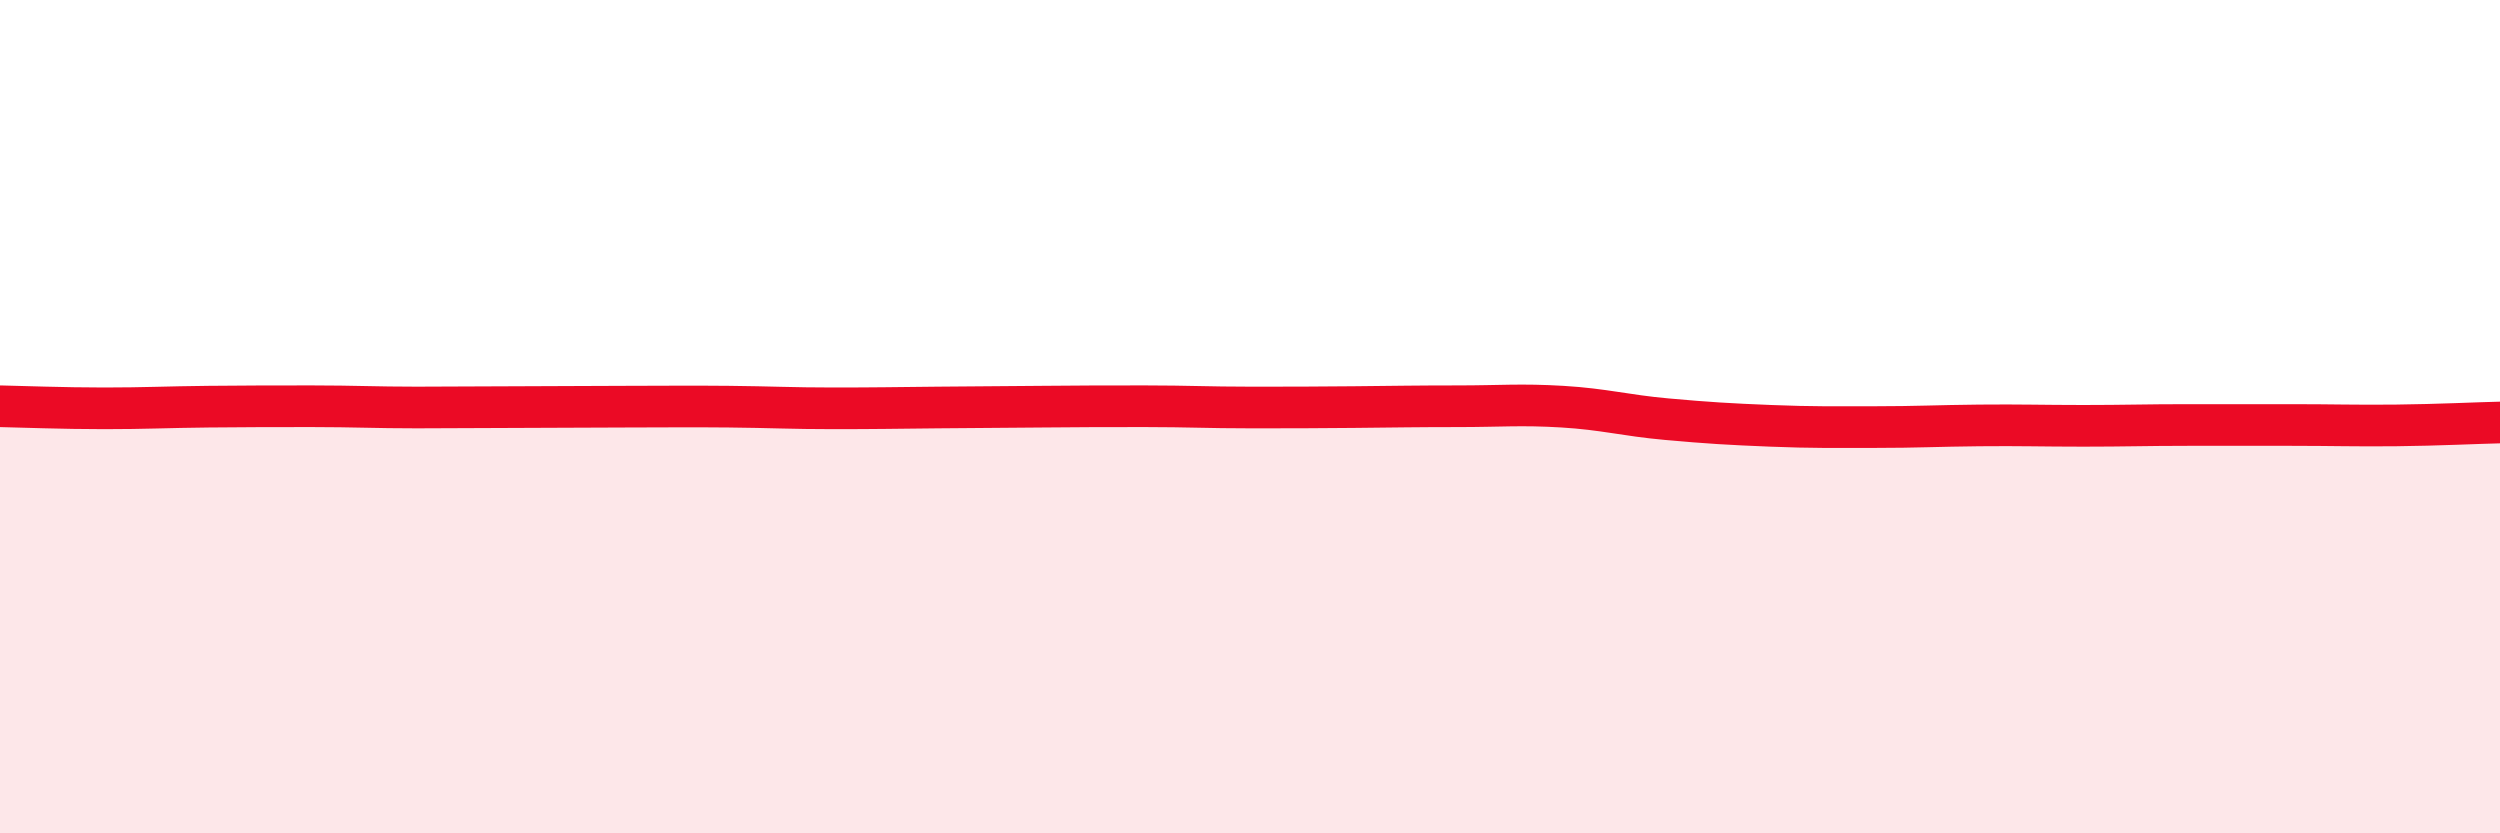 
    <svg width="60" height="20" viewBox="0 0 60 20" xmlns="http://www.w3.org/2000/svg">
      <path
        d="M 0,9.75 C 0.5,9.76 1.5,9.8 2.5,9.8 C 3.5,9.8 4,9.77 5,9.76 C 6,9.75 6.5,9.75 7.5,9.75 C 8.5,9.75 9,9.78 10,9.78 C 11,9.78 11.5,9.77 12.5,9.77 C 13.5,9.77 14,9.76 15,9.76 C 16,9.76 16.5,9.75 17.5,9.76 C 18.5,9.77 19,9.8 20,9.8 C 21,9.8 21.5,9.79 22.5,9.78 C 23.5,9.77 24,9.77 25,9.76 C 26,9.75 26.5,9.75 27.5,9.75 C 28.5,9.75 29,9.78 30,9.78 C 31,9.78 31.5,9.78 32.5,9.77 C 33.5,9.76 34,9.75 35,9.75 C 36,9.75 36.5,9.7 37.5,9.76 C 38.5,9.82 39,9.97 40,10.06 C 41,10.15 41.5,10.18 42.5,10.22 C 43.5,10.26 44,10.25 45,10.25 C 46,10.25 46.5,10.22 47.5,10.21 C 48.5,10.2 49,10.22 50,10.22 C 51,10.22 51.5,10.2 52.5,10.2 C 53.5,10.2 54,10.2 55,10.2 C 56,10.2 56.5,10.22 57.5,10.21 C 58.5,10.2 59.5,10.15 60,10.14L60 20L0 20Z"
        fill="#EB0A25"
        opacity="0.1"
        stroke-linecap="round"
        stroke-linejoin="round"
      />
      <path
        d="M 0,9.75 C 0.5,9.76 1.5,9.8 2.5,9.8 C 3.5,9.8 4,9.77 5,9.76 C 6,9.75 6.5,9.75 7.5,9.75 C 8.5,9.75 9,9.78 10,9.78 C 11,9.78 11.5,9.77 12.5,9.77 C 13.5,9.77 14,9.76 15,9.76 C 16,9.76 16.5,9.75 17.5,9.76 C 18.5,9.77 19,9.8 20,9.8 C 21,9.8 21.5,9.79 22.5,9.78 C 23.5,9.77 24,9.77 25,9.76 C 26,9.75 26.5,9.75 27.5,9.75 C 28.5,9.75 29,9.78 30,9.78 C 31,9.78 31.5,9.78 32.5,9.77 C 33.5,9.76 34,9.75 35,9.75 C 36,9.75 36.5,9.7 37.5,9.76 C 38.5,9.82 39,9.97 40,10.06 C 41,10.15 41.5,10.18 42.5,10.22 C 43.5,10.26 44,10.25 45,10.25 C 46,10.25 46.5,10.22 47.5,10.21 C 48.5,10.2 49,10.22 50,10.22 C 51,10.22 51.5,10.2 52.5,10.2 C 53.5,10.2 54,10.2 55,10.2 C 56,10.2 56.5,10.22 57.5,10.21 C 58.5,10.2 59.5,10.15 60,10.14"
        stroke="#EB0A25"
        stroke-width="1"
        fill="none"
        stroke-linecap="round"
        stroke-linejoin="round"
      />
    </svg>
  